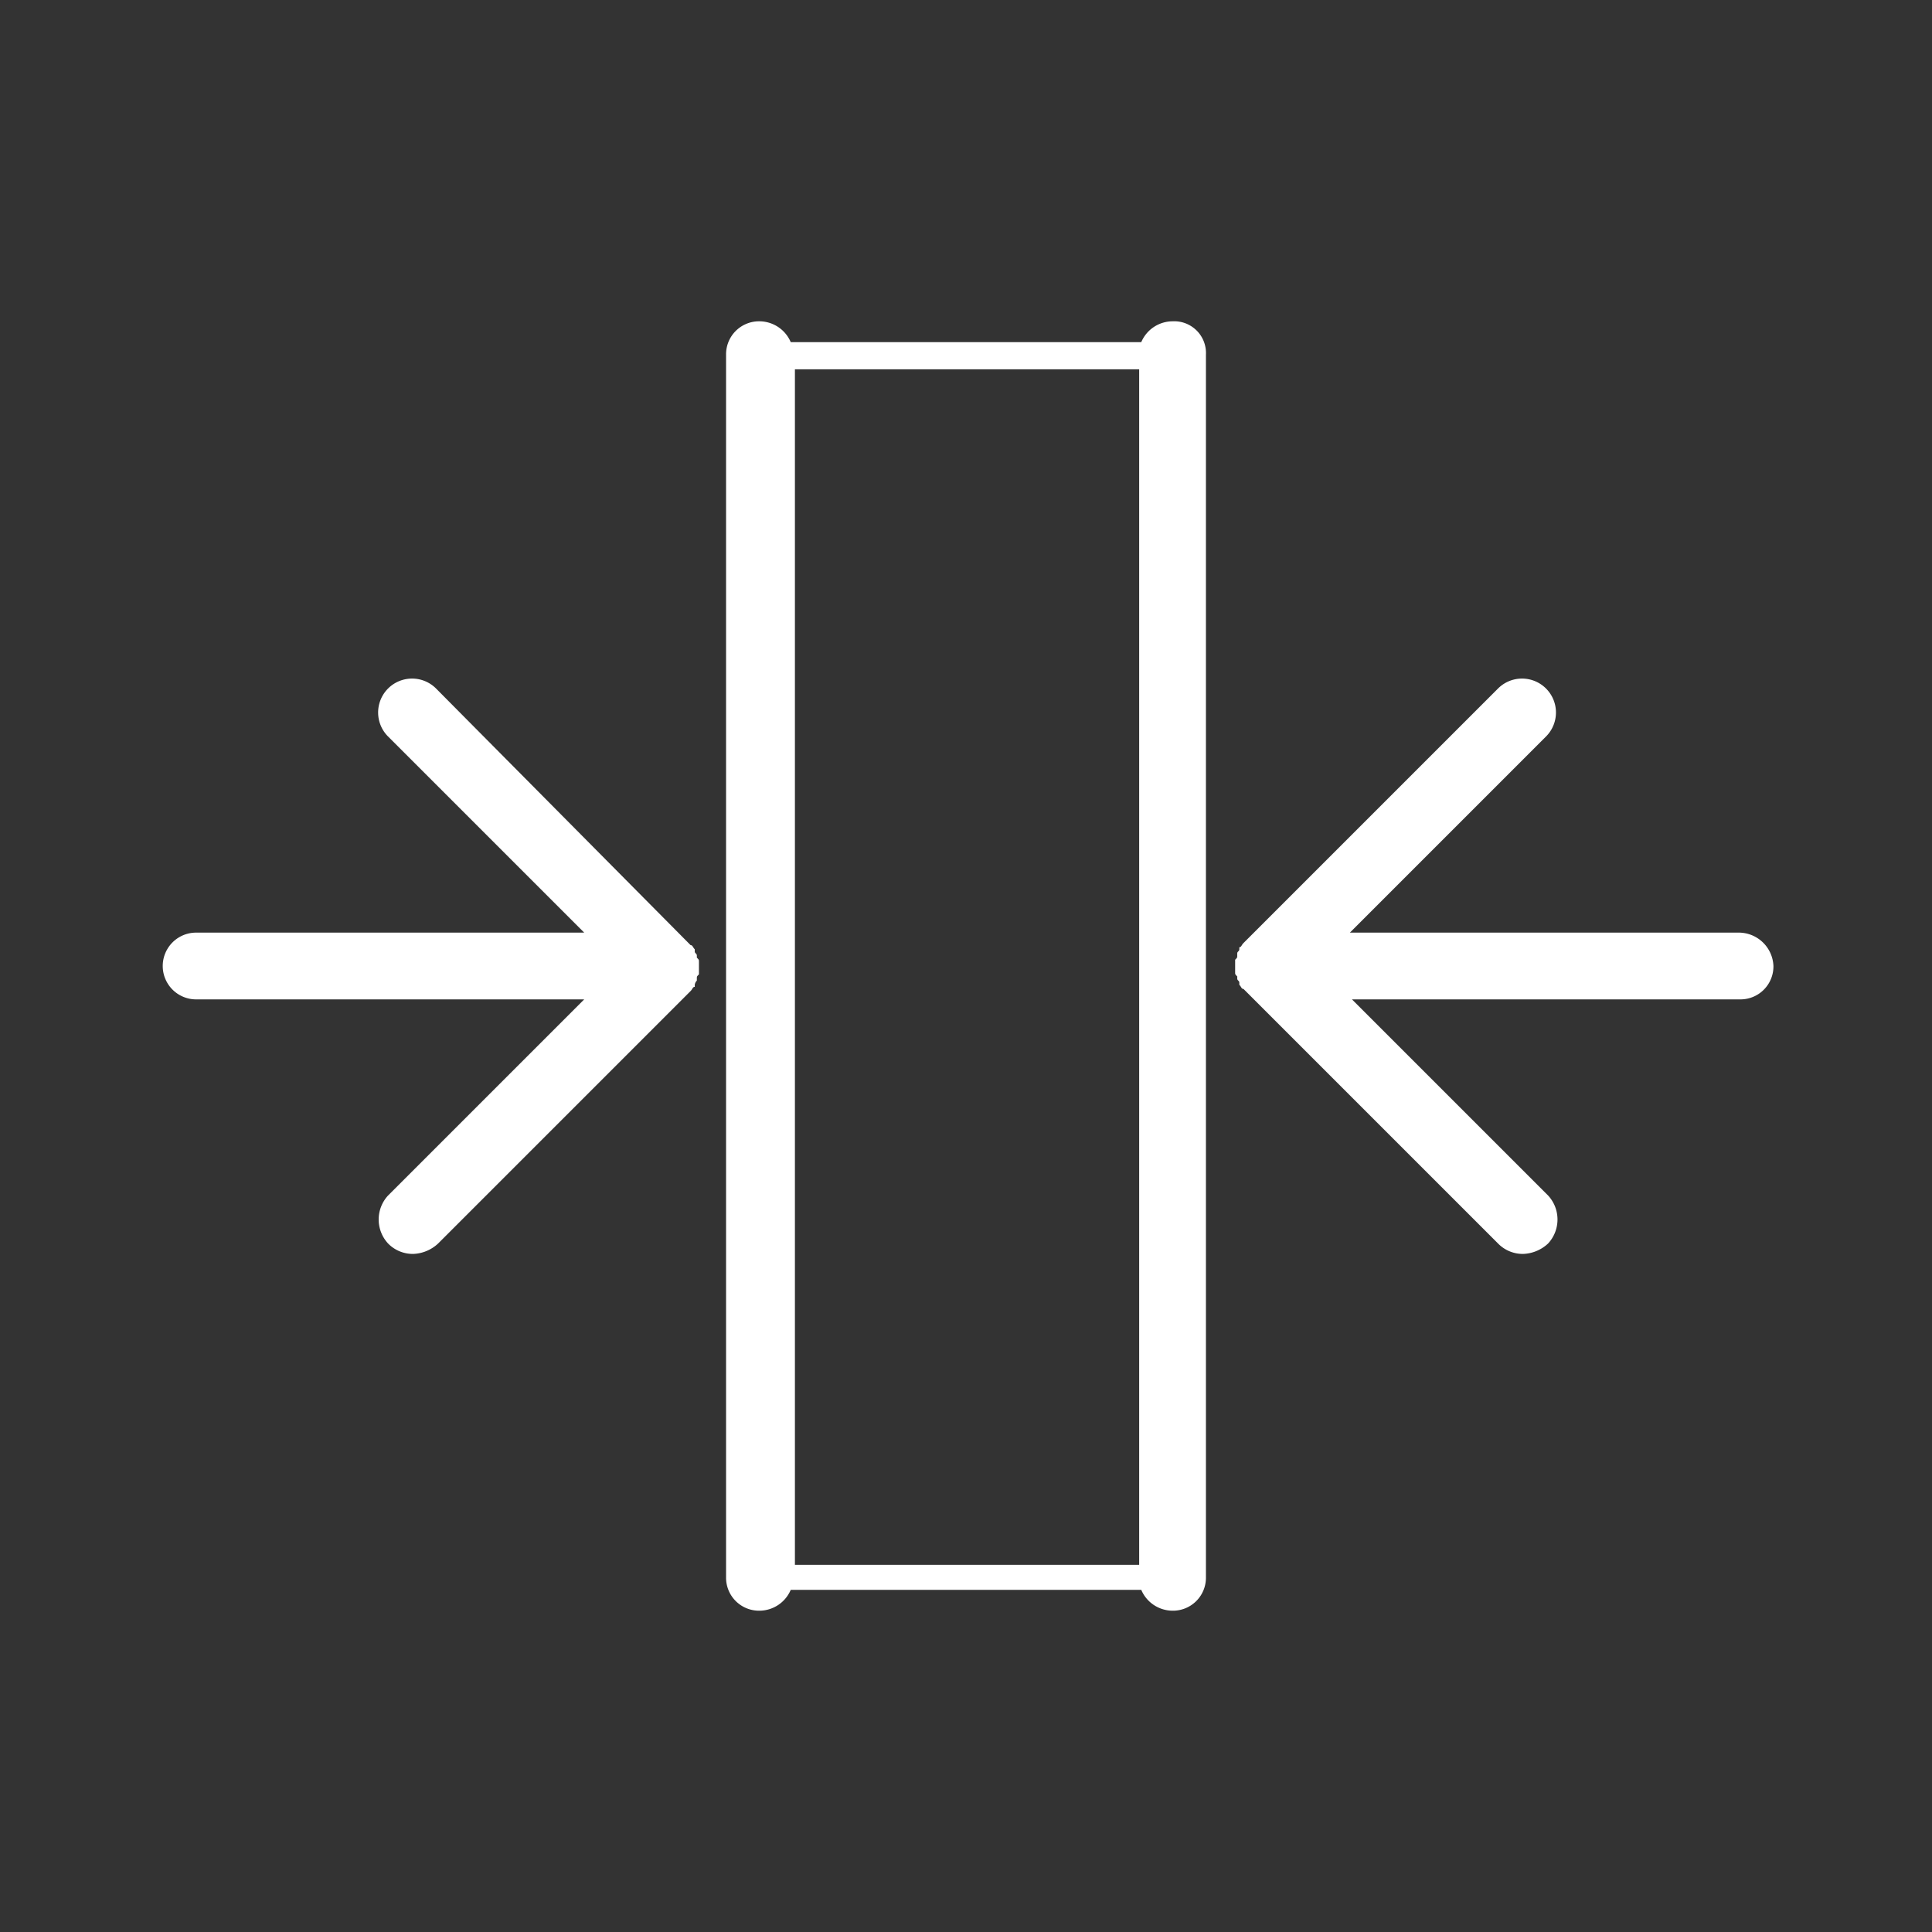 <svg id="Thickness_B_1c_White_CMYK" xmlns="http://www.w3.org/2000/svg" width="92.6" height="92.6" viewBox="0 0 92.6 92.6">
  <rect x="0" y="0" width="92.6" height="92.6" fill="#333333" stroke="none"/>
  <g id="cercle" transform="translate(-35.8 -7.5)">
    <g id="Groupe_72" data-name="Groupe 72">
      <circle id="Ellipse_56" data-name="Ellipse 56" cx="46.3" cy="46.3" r="46.3" transform="translate(35.8 7.5)" fill="none"/>
    </g>
  </g>
  <g id="icone" transform="translate(-35.8 -7.5)">
    <g id="Groupe_74" data-name="Groupe 74">
      <path id="Tracé_175" data-name="Tracé 175" d="M92,22.9a1.638,1.638,0,0,0-1.5,1H73.7a1.638,1.638,0,0,0-1.5-1,1.58,1.58,0,0,0-1.6,1.6V83.1a1.58,1.58,0,0,0,1.6,1.6,1.638,1.638,0,0,0,1.5-1H90.5a1.638,1.638,0,0,0,1.5,1,1.58,1.58,0,0,0,1.6-1.6V24.5A1.522,1.522,0,0,0,92,22.9ZM73.9,25.2H90.4V82.5H73.9Z" fill="#fff"/>
      <g id="Groupe_73" data-name="Groupe 73">
        <path id="Tracé_176" data-name="Tracé 176" d="M69.2,54.5v-.1c0-.1,0-.1.1-.2v-.6c0-.1,0-.1-.1-.2v-.1c0-.1-.1-.1-.1-.2V53c-.1-.1-.1-.2-.2-.2h0L56.7,40.5a1.626,1.626,0,1,0-2.3,2.3l9.4,9.4H45.2a1.6,1.6,0,1,0,0,3.2H63.8l-9.4,9.4a1.694,1.694,0,0,0,0,2.3,1.656,1.656,0,0,0,1.2.5,1.845,1.845,0,0,0,1.2-.5L68.9,55c.1-.1.1-.2.2-.2v-.1A.349.349,0,0,1,69.2,54.5Z" fill="#fff"/>
        <path id="Tracé_177" data-name="Tracé 177" d="M119.1,52.2H100.5l9.4-9.4a1.626,1.626,0,1,0-2.3-2.3L95.4,52.7h0c-.1.1-.1.2-.2.2V53c0,.1-.1.1-.1.2v.1c0,.1,0,.1-.1.2v.6c0,.1,0,.1.1.2v.1c0,.1.1.1.1.2v.1c.1.1.1.2.2.2l12.2,12.2a1.656,1.656,0,0,0,1.2.5,1.845,1.845,0,0,0,1.2-.5,1.694,1.694,0,0,0,0-2.3l-9.4-9.4h18.6a1.58,1.58,0,0,0,1.6-1.6A1.666,1.666,0,0,0,119.1,52.2Z" fill="#fff"/>
      </g>
    </g>
  </g>
</svg>
